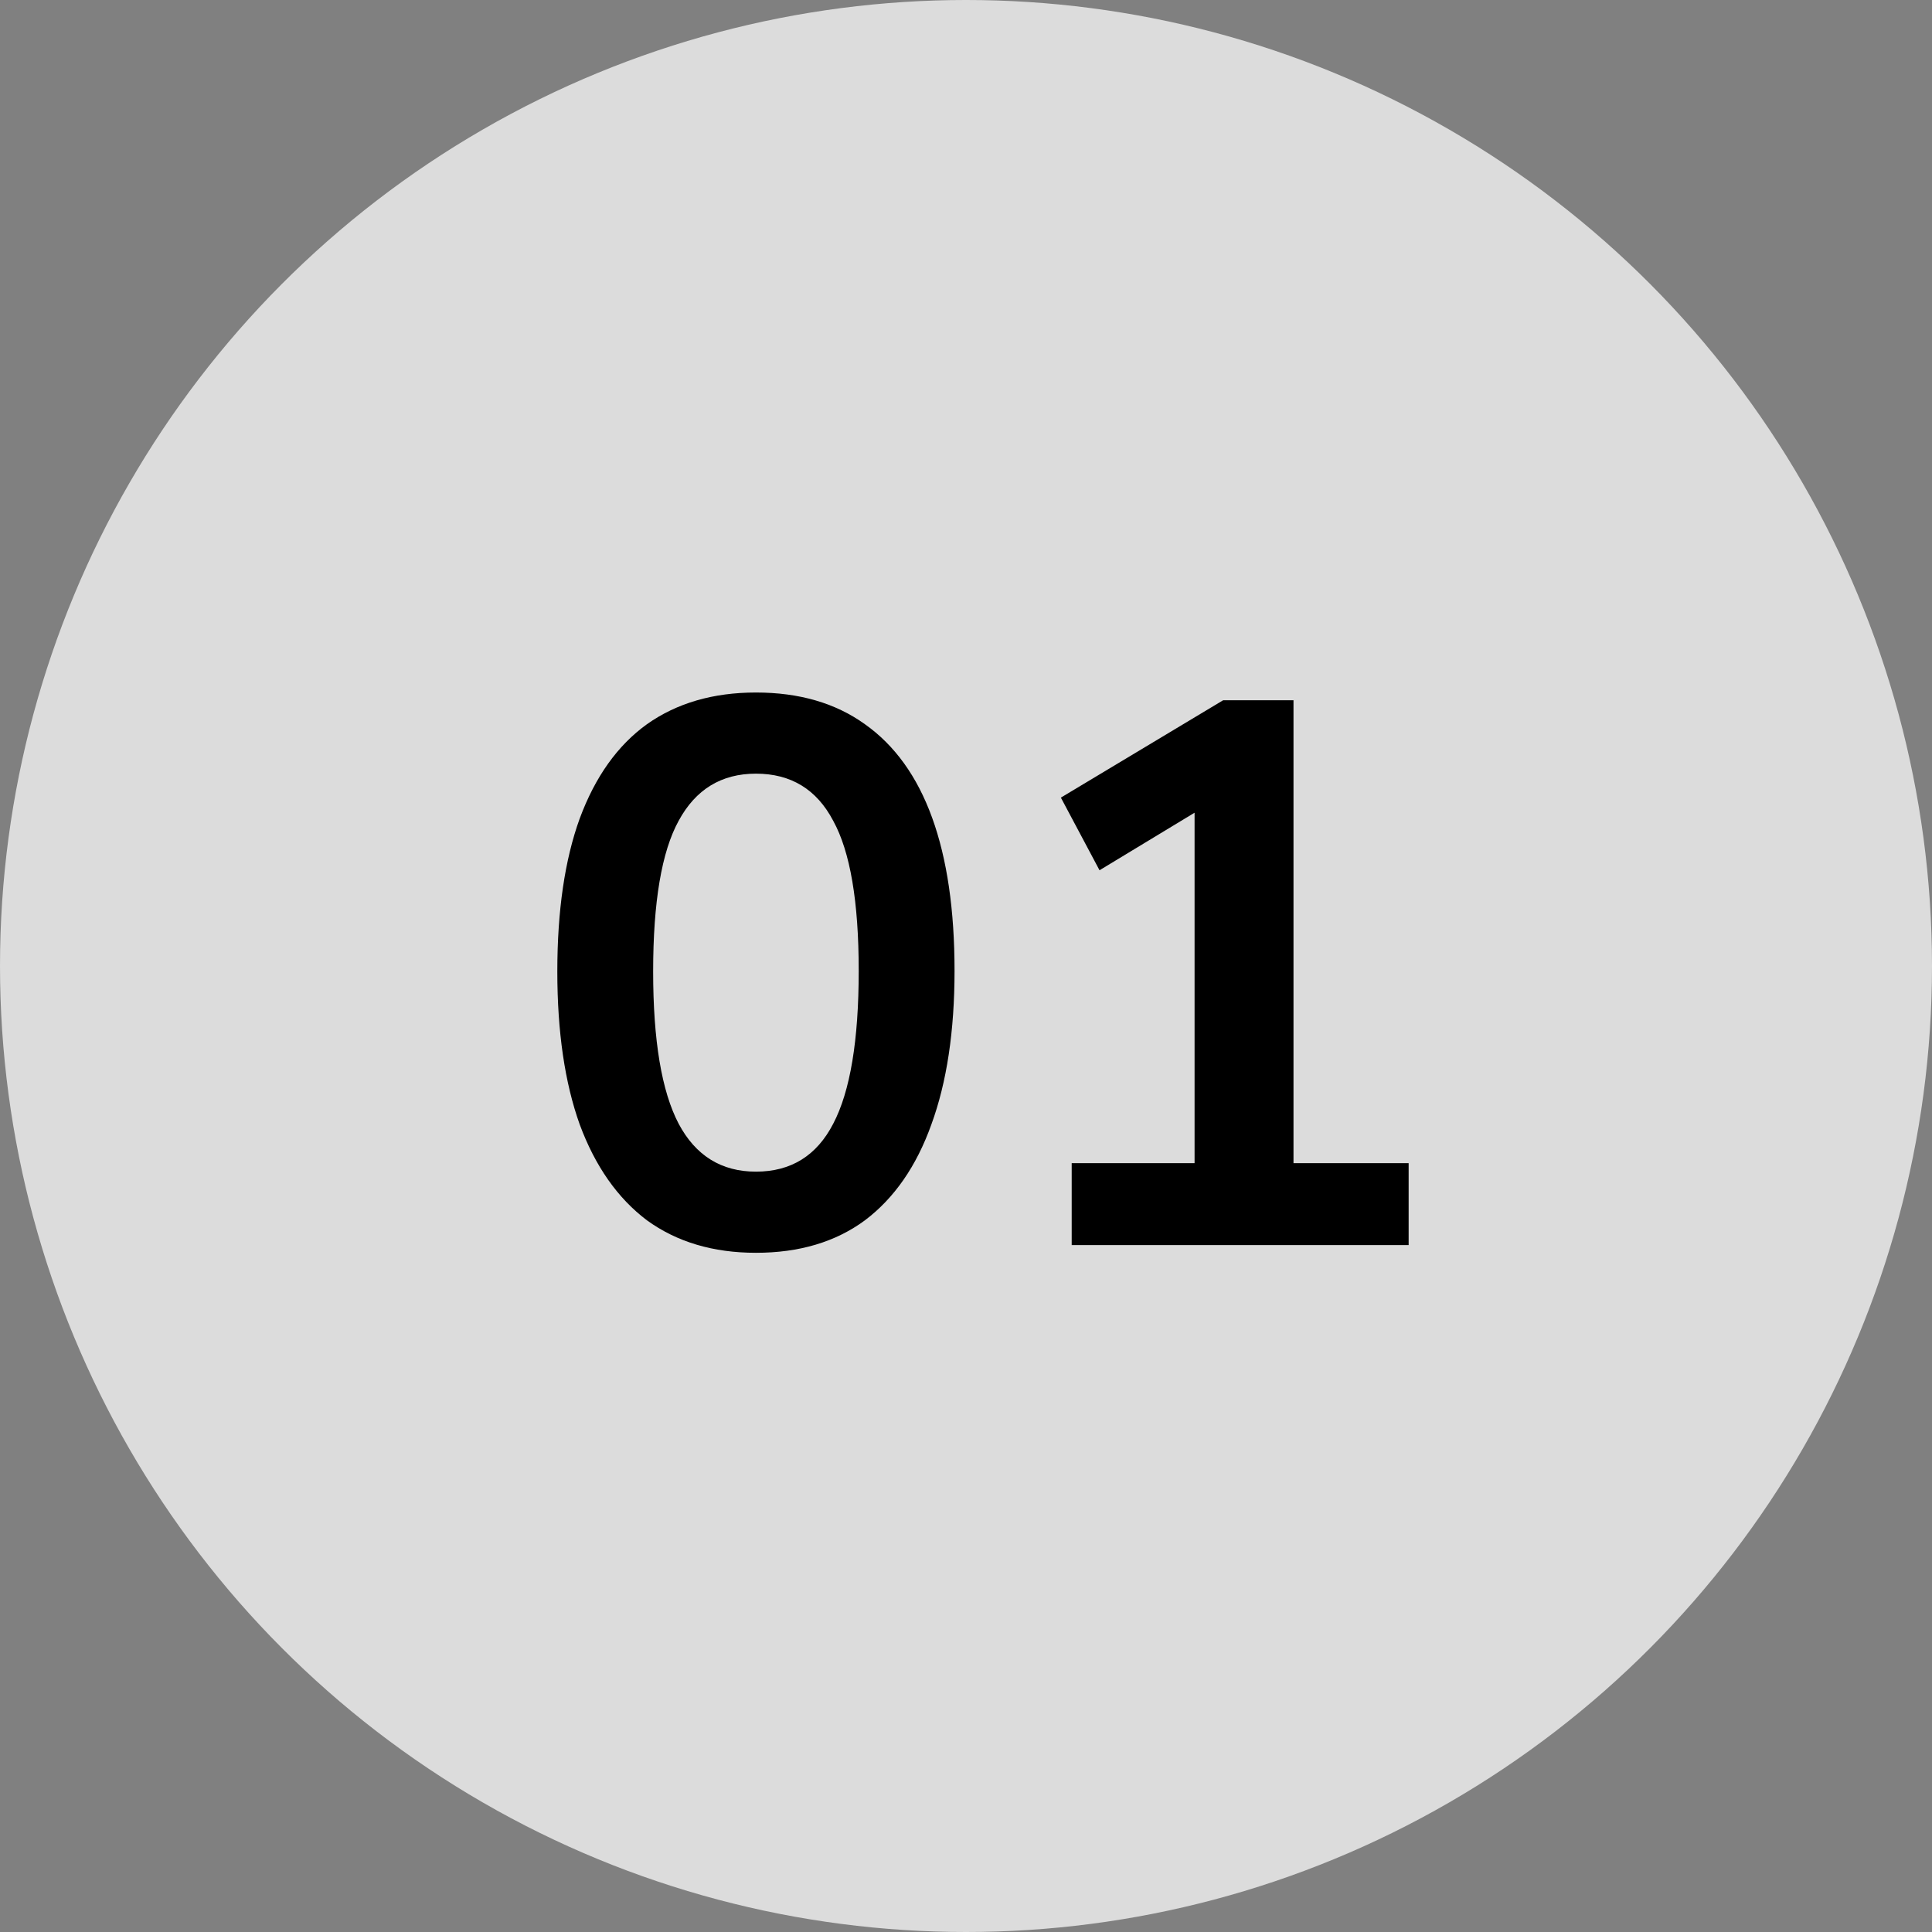 <svg width="45" height="45" viewBox="0 0 45 45" fill="none" xmlns="http://www.w3.org/2000/svg">
<rect x="0" y="0" width="45" height="45" fill="#808080" stroke="none"/>
<circle cx="22.5" cy="22.5" r="22.5" fill="white" fill-opacity="0.72"/>
<path d="M17.607 29.18C16.611 29.18 15.765 28.928 15.069 28.424C14.385 27.908 13.863 27.164 13.503 26.192C13.155 25.22 12.981 24.032 12.981 22.628C12.981 21.212 13.155 20.024 13.503 19.064C13.863 18.092 14.385 17.36 15.069 16.868C15.765 16.376 16.611 16.13 17.607 16.13C18.615 16.13 19.461 16.376 20.145 16.868C20.841 17.36 21.363 18.086 21.711 19.046C22.059 20.006 22.233 21.194 22.233 22.61C22.233 24.014 22.053 25.208 21.693 26.192C21.345 27.164 20.829 27.908 20.145 28.424C19.461 28.928 18.615 29.18 17.607 29.18ZM17.607 27.29C18.423 27.29 19.023 26.918 19.407 26.174C19.803 25.418 20.001 24.23 20.001 22.61C20.001 21.002 19.803 19.838 19.407 19.118C19.023 18.386 18.423 18.02 17.607 18.02C16.803 18.02 16.203 18.386 15.807 19.118C15.411 19.838 15.213 21.008 15.213 22.628C15.213 24.236 15.411 25.418 15.807 26.174C16.203 26.918 16.803 27.29 17.607 27.29ZM24.962 29V27.092H27.824V18.254H28.94L25.61 20.27L24.71 18.578L28.49 16.31H30.128V27.092H32.81V29H24.962Z" fill="black"/>
</svg>
